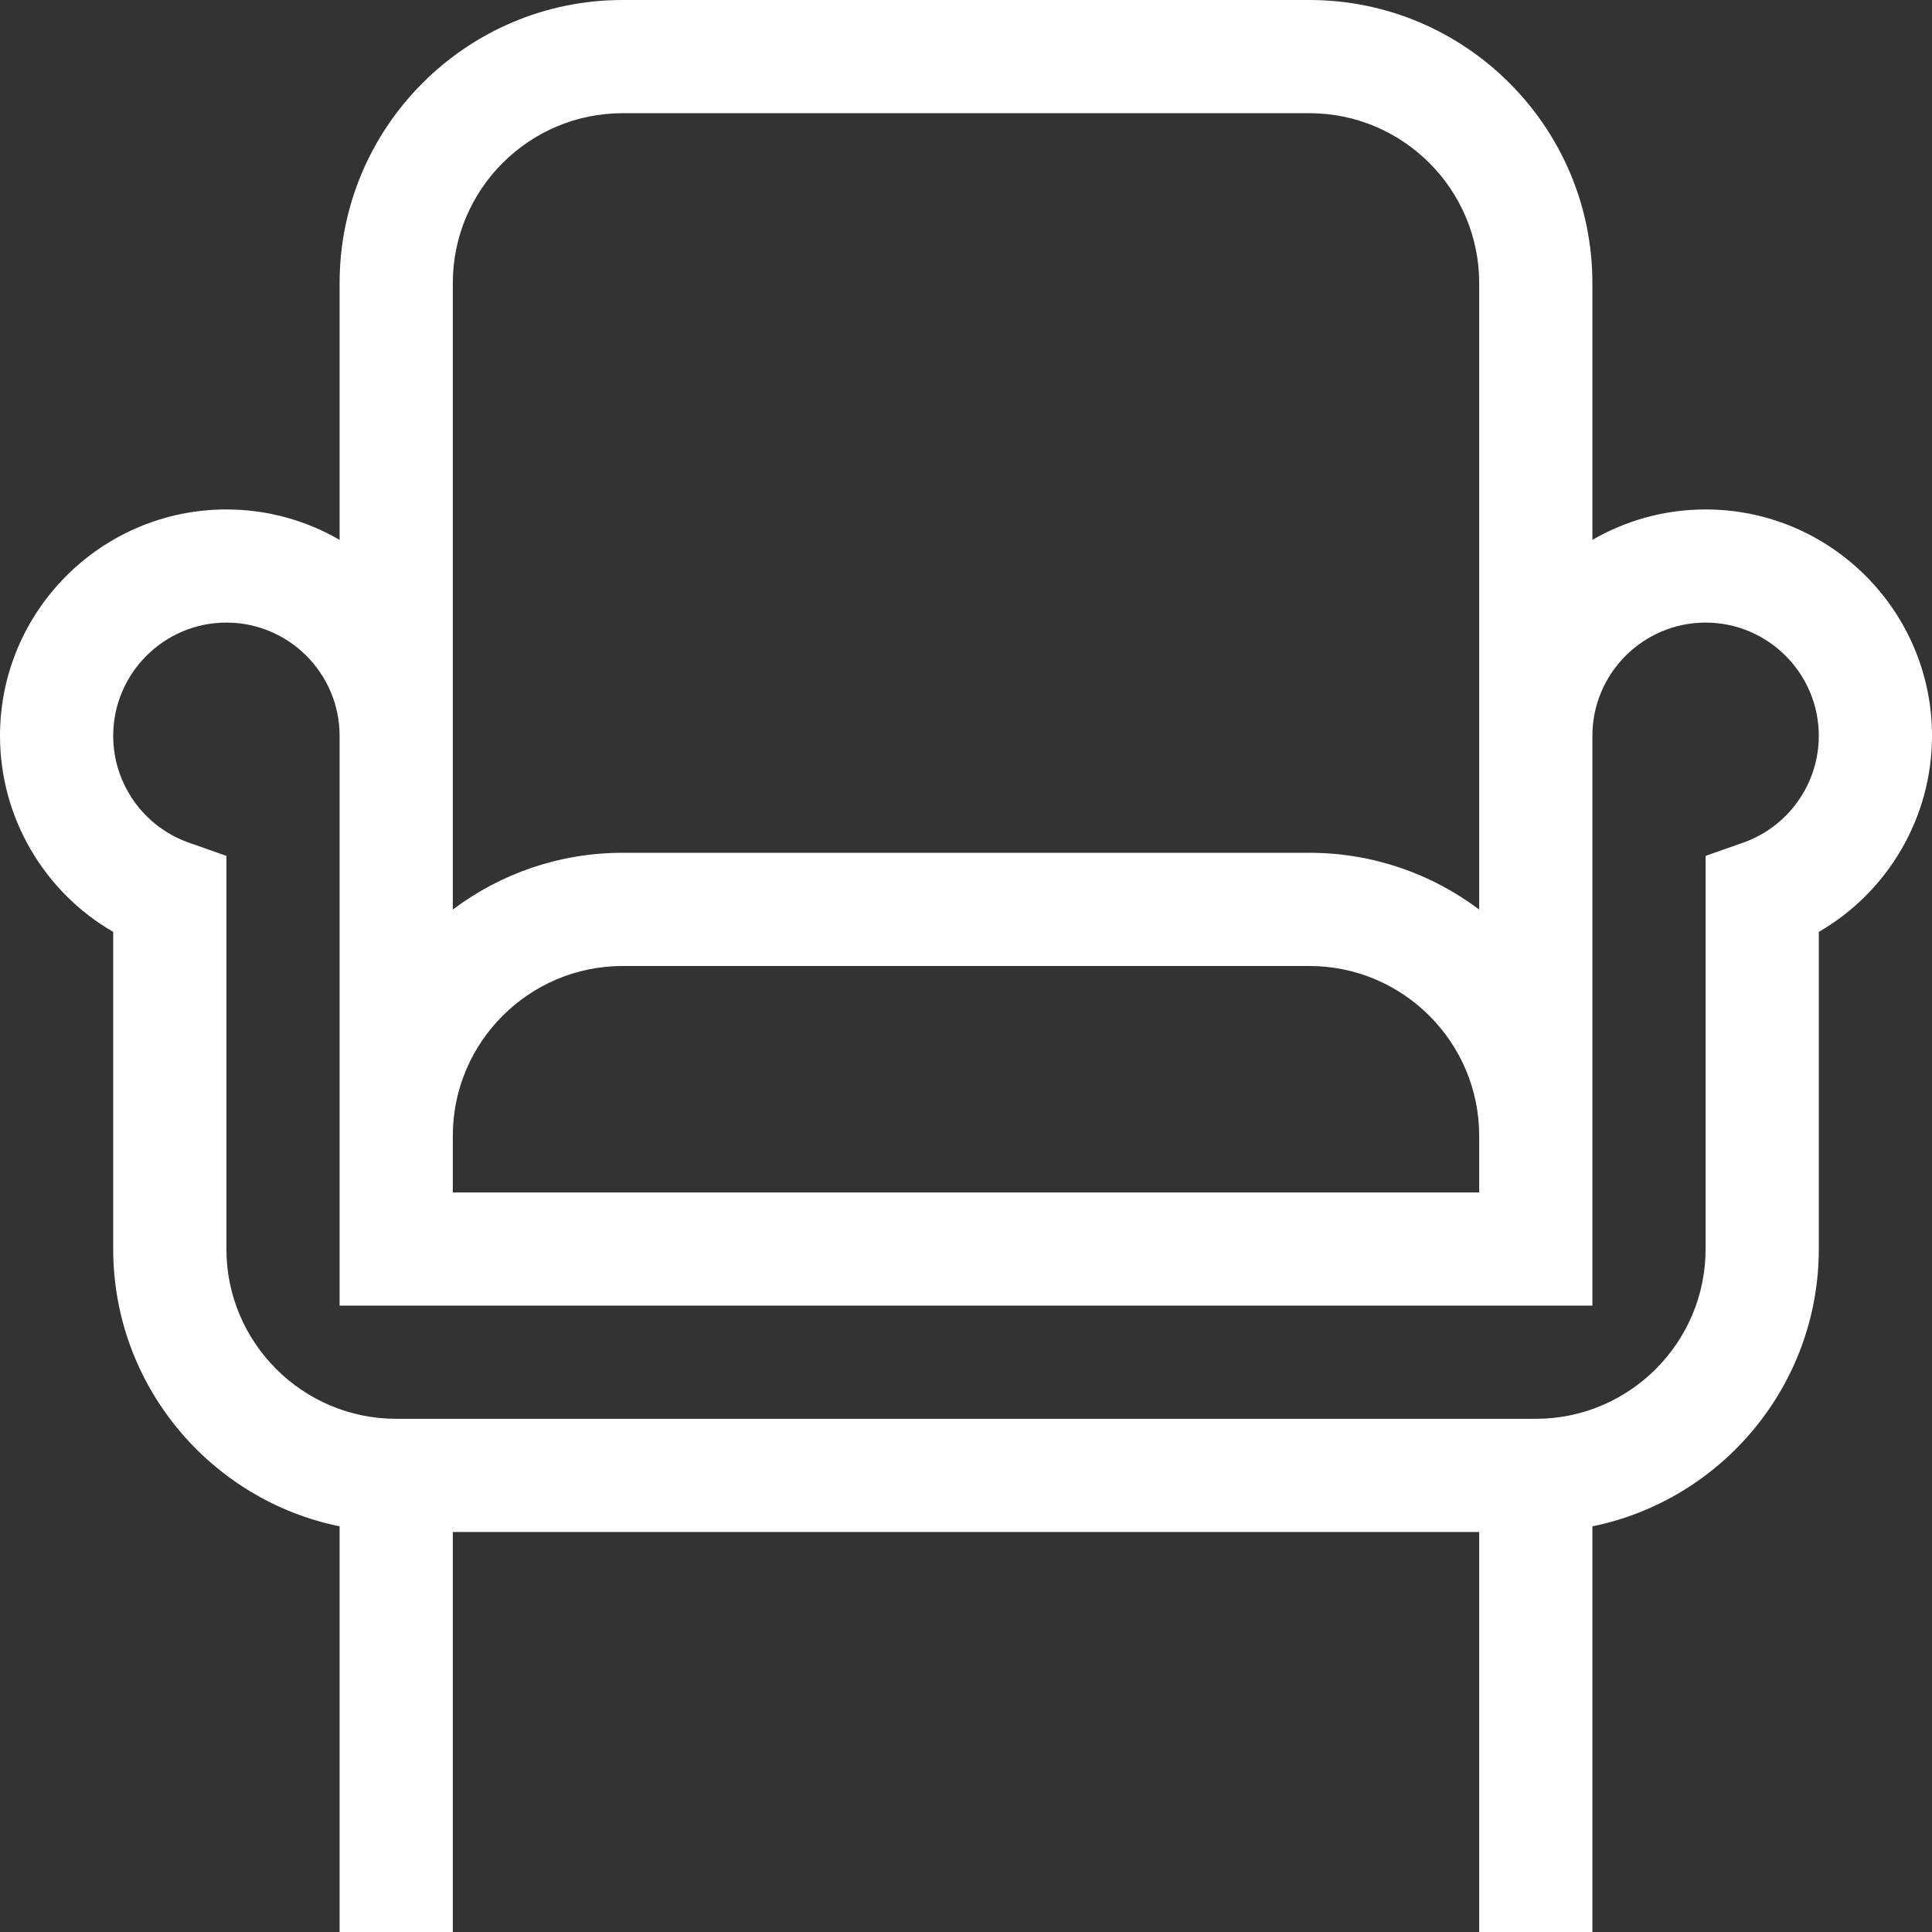 <svg xmlns="http://www.w3.org/2000/svg" width="32" height="32" viewBox="0 0 32 32" fill="none"><rect x="0" y="0" width="32" height="32" fill="#333333" stroke="none"/><path d="M28.25 8.438C27.567 8.438 26.927 8.622 26.375 8.942V4.688C26.375 2.103 24.272 0 21.688 0H10.312C7.728 0 5.625 2.103 5.625 4.688V8.942C5.073 8.622 4.433 8.438 3.75 8.438C1.682 8.438 0 10.12 0 12.188C0 13.541 0.731 14.774 1.875 15.435V20.688C1.875 22.951 3.488 24.845 5.625 25.281V32H7.5V25.375H24.5V32H26.375V25.281C28.512 24.845 30.125 22.951 30.125 20.688V15.435C31.269 14.774 32 13.541 32 12.188C32 10.12 30.318 8.438 28.25 8.438ZM7.5 18.812C7.5 17.262 8.762 16 10.312 16H21.688C23.238 16 24.5 17.262 24.5 18.812V19.75H7.5V18.812ZM7.5 4.688C7.5 3.137 8.762 1.875 10.312 1.875H21.688C23.238 1.875 24.5 3.137 24.5 4.688V15.065C23.716 14.475 22.742 14.125 21.688 14.125H10.312C9.258 14.125 8.284 14.475 7.5 15.065V4.688ZM28.875 13.956L28.25 14.176V20.688C28.25 22.238 26.988 23.5 25.438 23.5H6.562C5.012 23.5 3.75 22.238 3.75 20.688V14.176L3.125 13.956C2.377 13.691 1.875 12.981 1.875 12.188C1.875 11.154 2.716 10.312 3.75 10.312C4.784 10.312 5.625 11.154 5.625 12.188V21.625H26.375V12.188C26.375 11.154 27.216 10.312 28.25 10.312C29.284 10.312 30.125 11.154 30.125 12.188C30.125 12.981 29.623 13.691 28.875 13.956Z" fill="white"></path></svg>